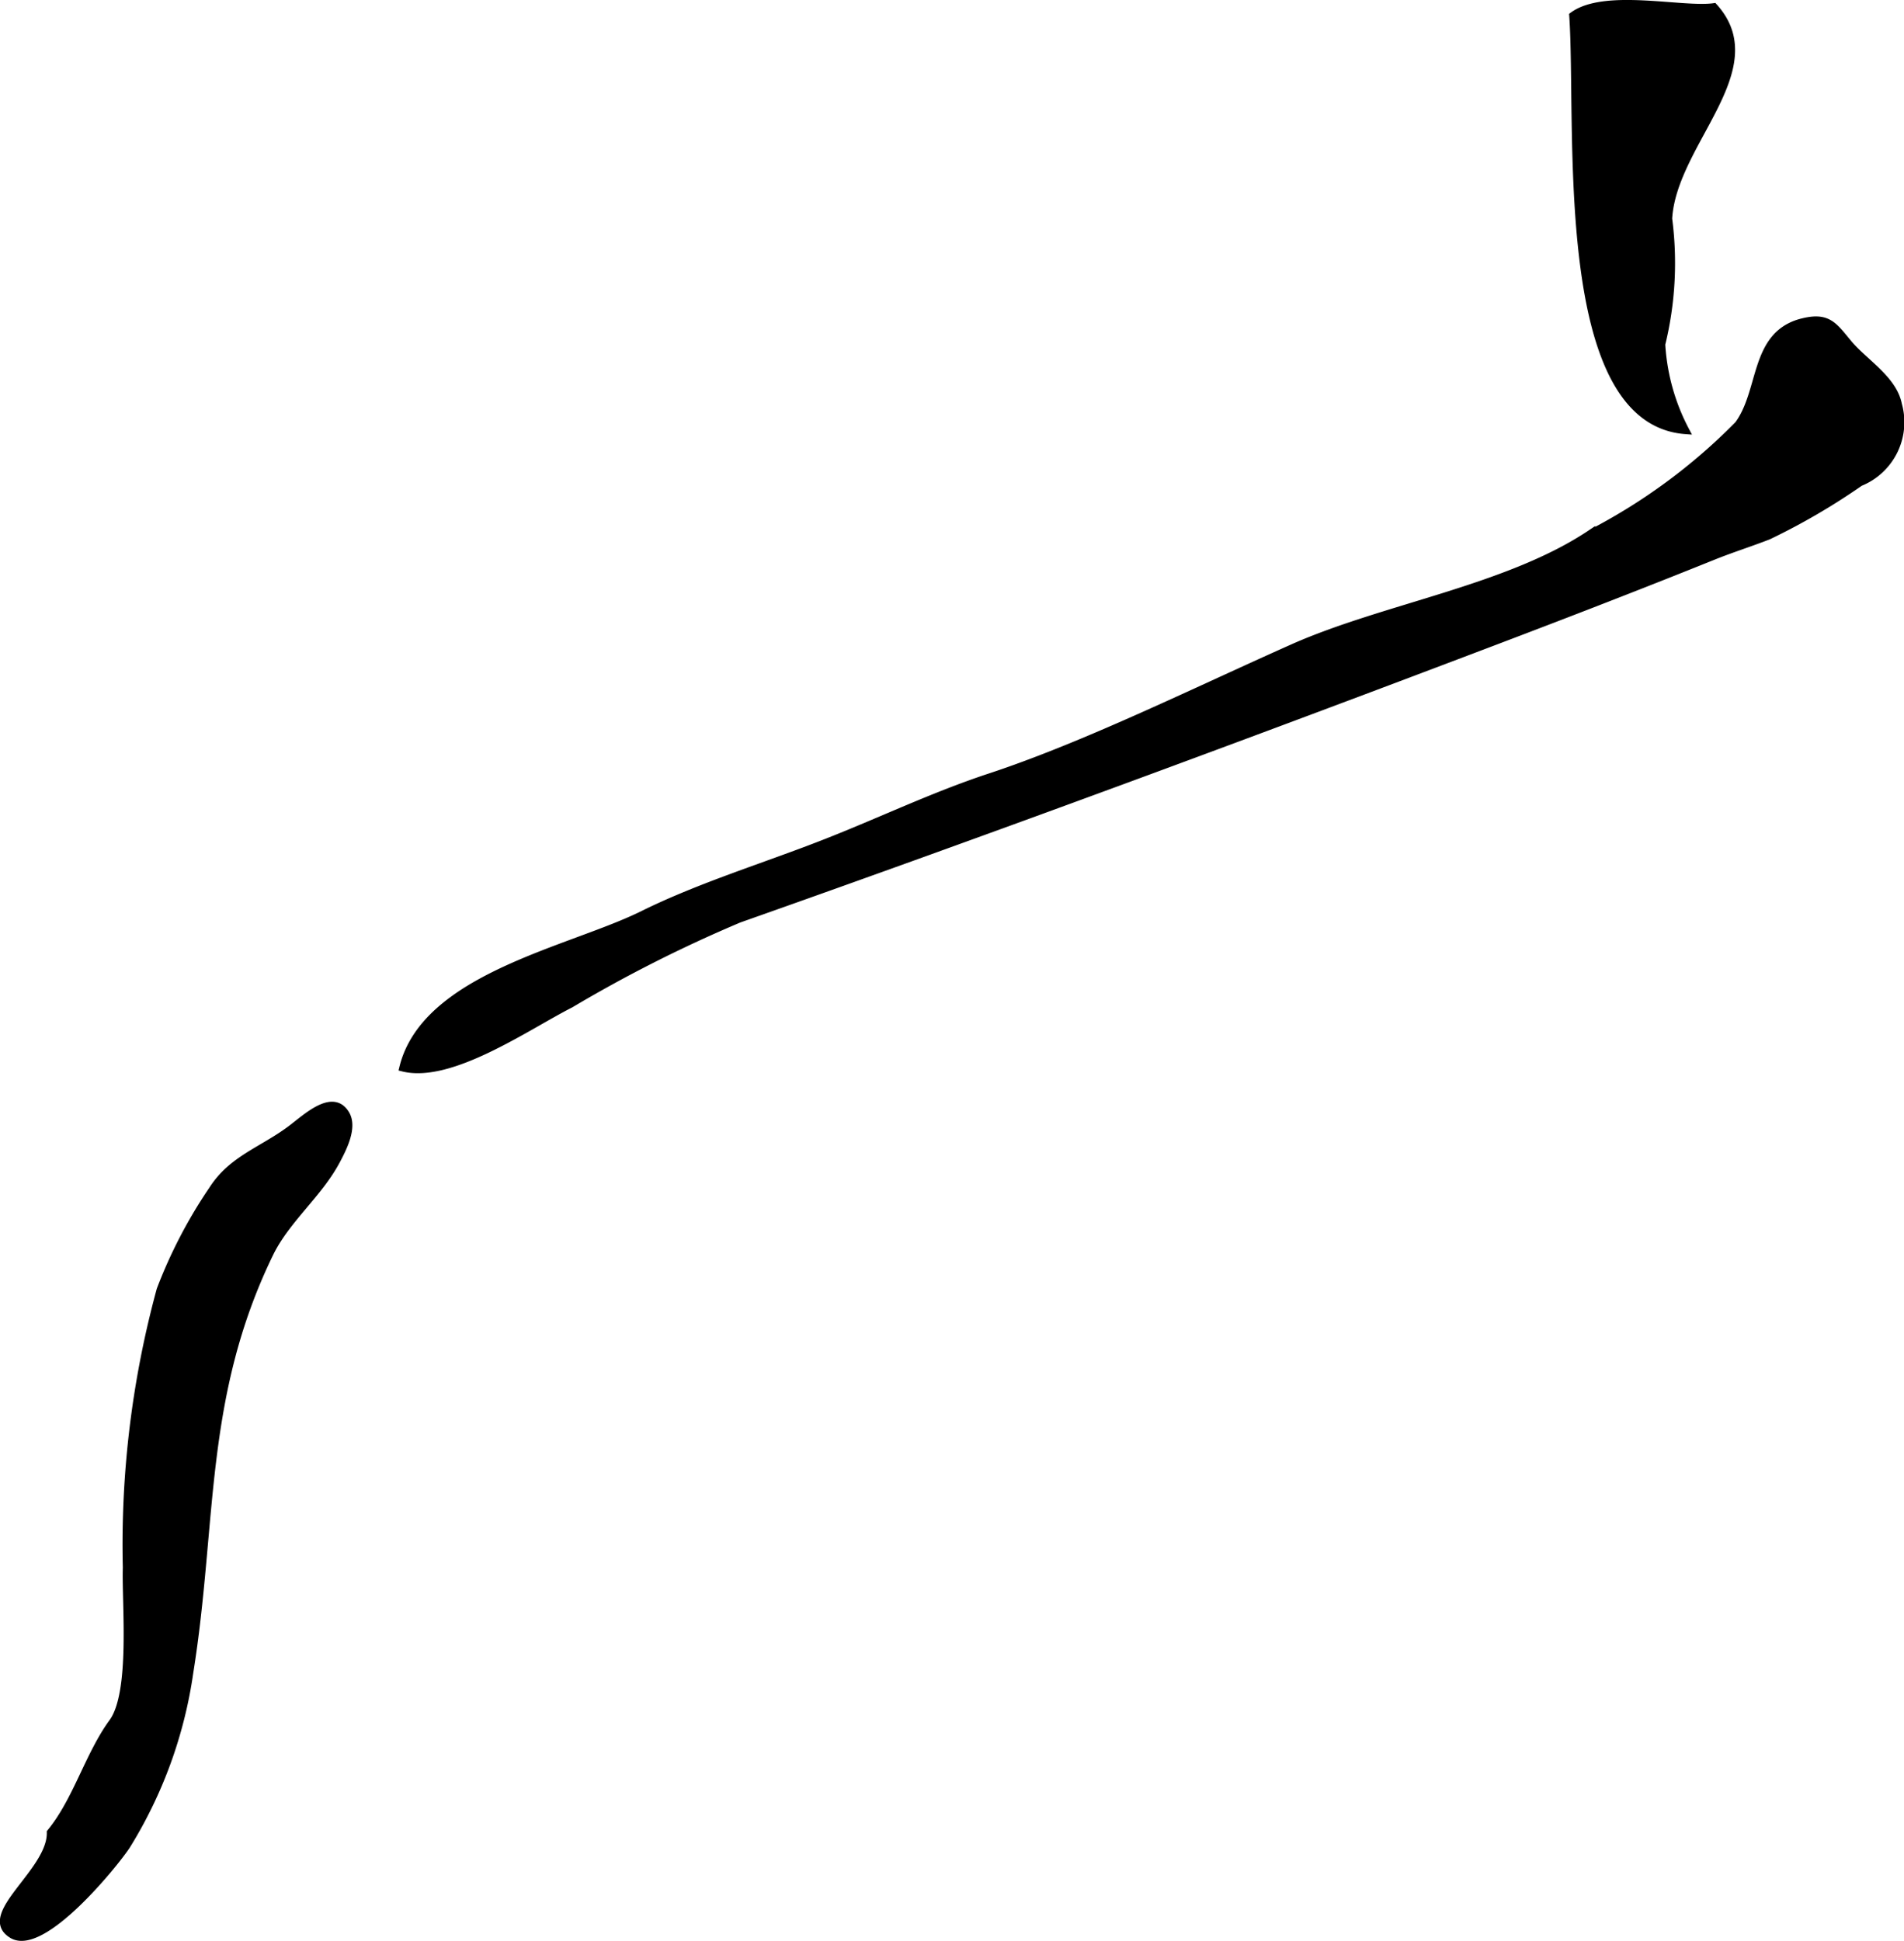 <?xml version="1.0" encoding="UTF-8"?>
<svg xmlns="http://www.w3.org/2000/svg"
     version="1.1"
     width="13.795mm"
     height="14.059mm"
     viewBox="0 0 39.103 39.852">
   <defs>
      <style type="text/css"><![CDATA[
      .a {
        stroke: #000;
        stroke-miterlimit: 10;
        stroke-width: 0.15px;
        fill-rule: evenodd;
      }
    ]]></style>
   </defs>
   <path class="a"
         d="M35.2.14c1.158,1.279-.846,2.793-.933,4.351a7.013,7.013,0,0,1-.142,2.579,4.333,4.333,0,0,0,.494,1.769c-2.676-.195-2.161-6.245-2.316-8.519C32.958-.162,34.552.231,35.2.14Z"/>
   <path class="a"
         d="M2.31,35.364c.445-.608.263-2.439.287-3.176a19.893,19.893,0,0,1,.694-5.704,9.945,9.945,0,0,1,1.068-2.052c.404-.637,1.026-.807,1.619-1.253.317-.239.854-.751,1.123-.308.169.276-.057.709-.184.95-.369.701-1.037,1.214-1.381,1.925-1.427,2.942-1.148,5.512-1.641,8.592a9.222,9.222,0,0,1-1.296,3.563c-.242.368-1.725,2.202-2.35,1.825-.676-.407.806-1.295.787-2.101C1.573,36.974,1.814,36.044,2.31,35.364Z"/>
   <path class="a"
         d="M36.929,6.637c.029-.009.059-.018.09-.025.527-.132.643.08.948.444.325.389.915.726,1.019,1.251a1.337,1.337,0,0,1-.786,1.601,13.582,13.582,0,0,1-1.882,1.097c-.378.147-.757.266-1.135.418-1.464.59-2.936,1.159-4.411,1.719-5.16,1.959-10.39,3.892-15.594,5.729a28.363,28.363,0,0,0-3.457,1.745c-.881.446-2.461,1.557-3.446,1.31.456-1.87,3.439-2.413,4.924-3.148,1.177-.583,2.523-.991,3.748-1.472,1.122-.439,2.223-.969,3.368-1.347,1.974-.65,4.202-1.754,6.238-2.66,1.888-.838,4.434-1.21,6.133-2.357a11.943,11.943,0,0,0,3.013-2.225C36.197,8.041,36.012,6.937,36.929,6.637Z"/>
</svg>
